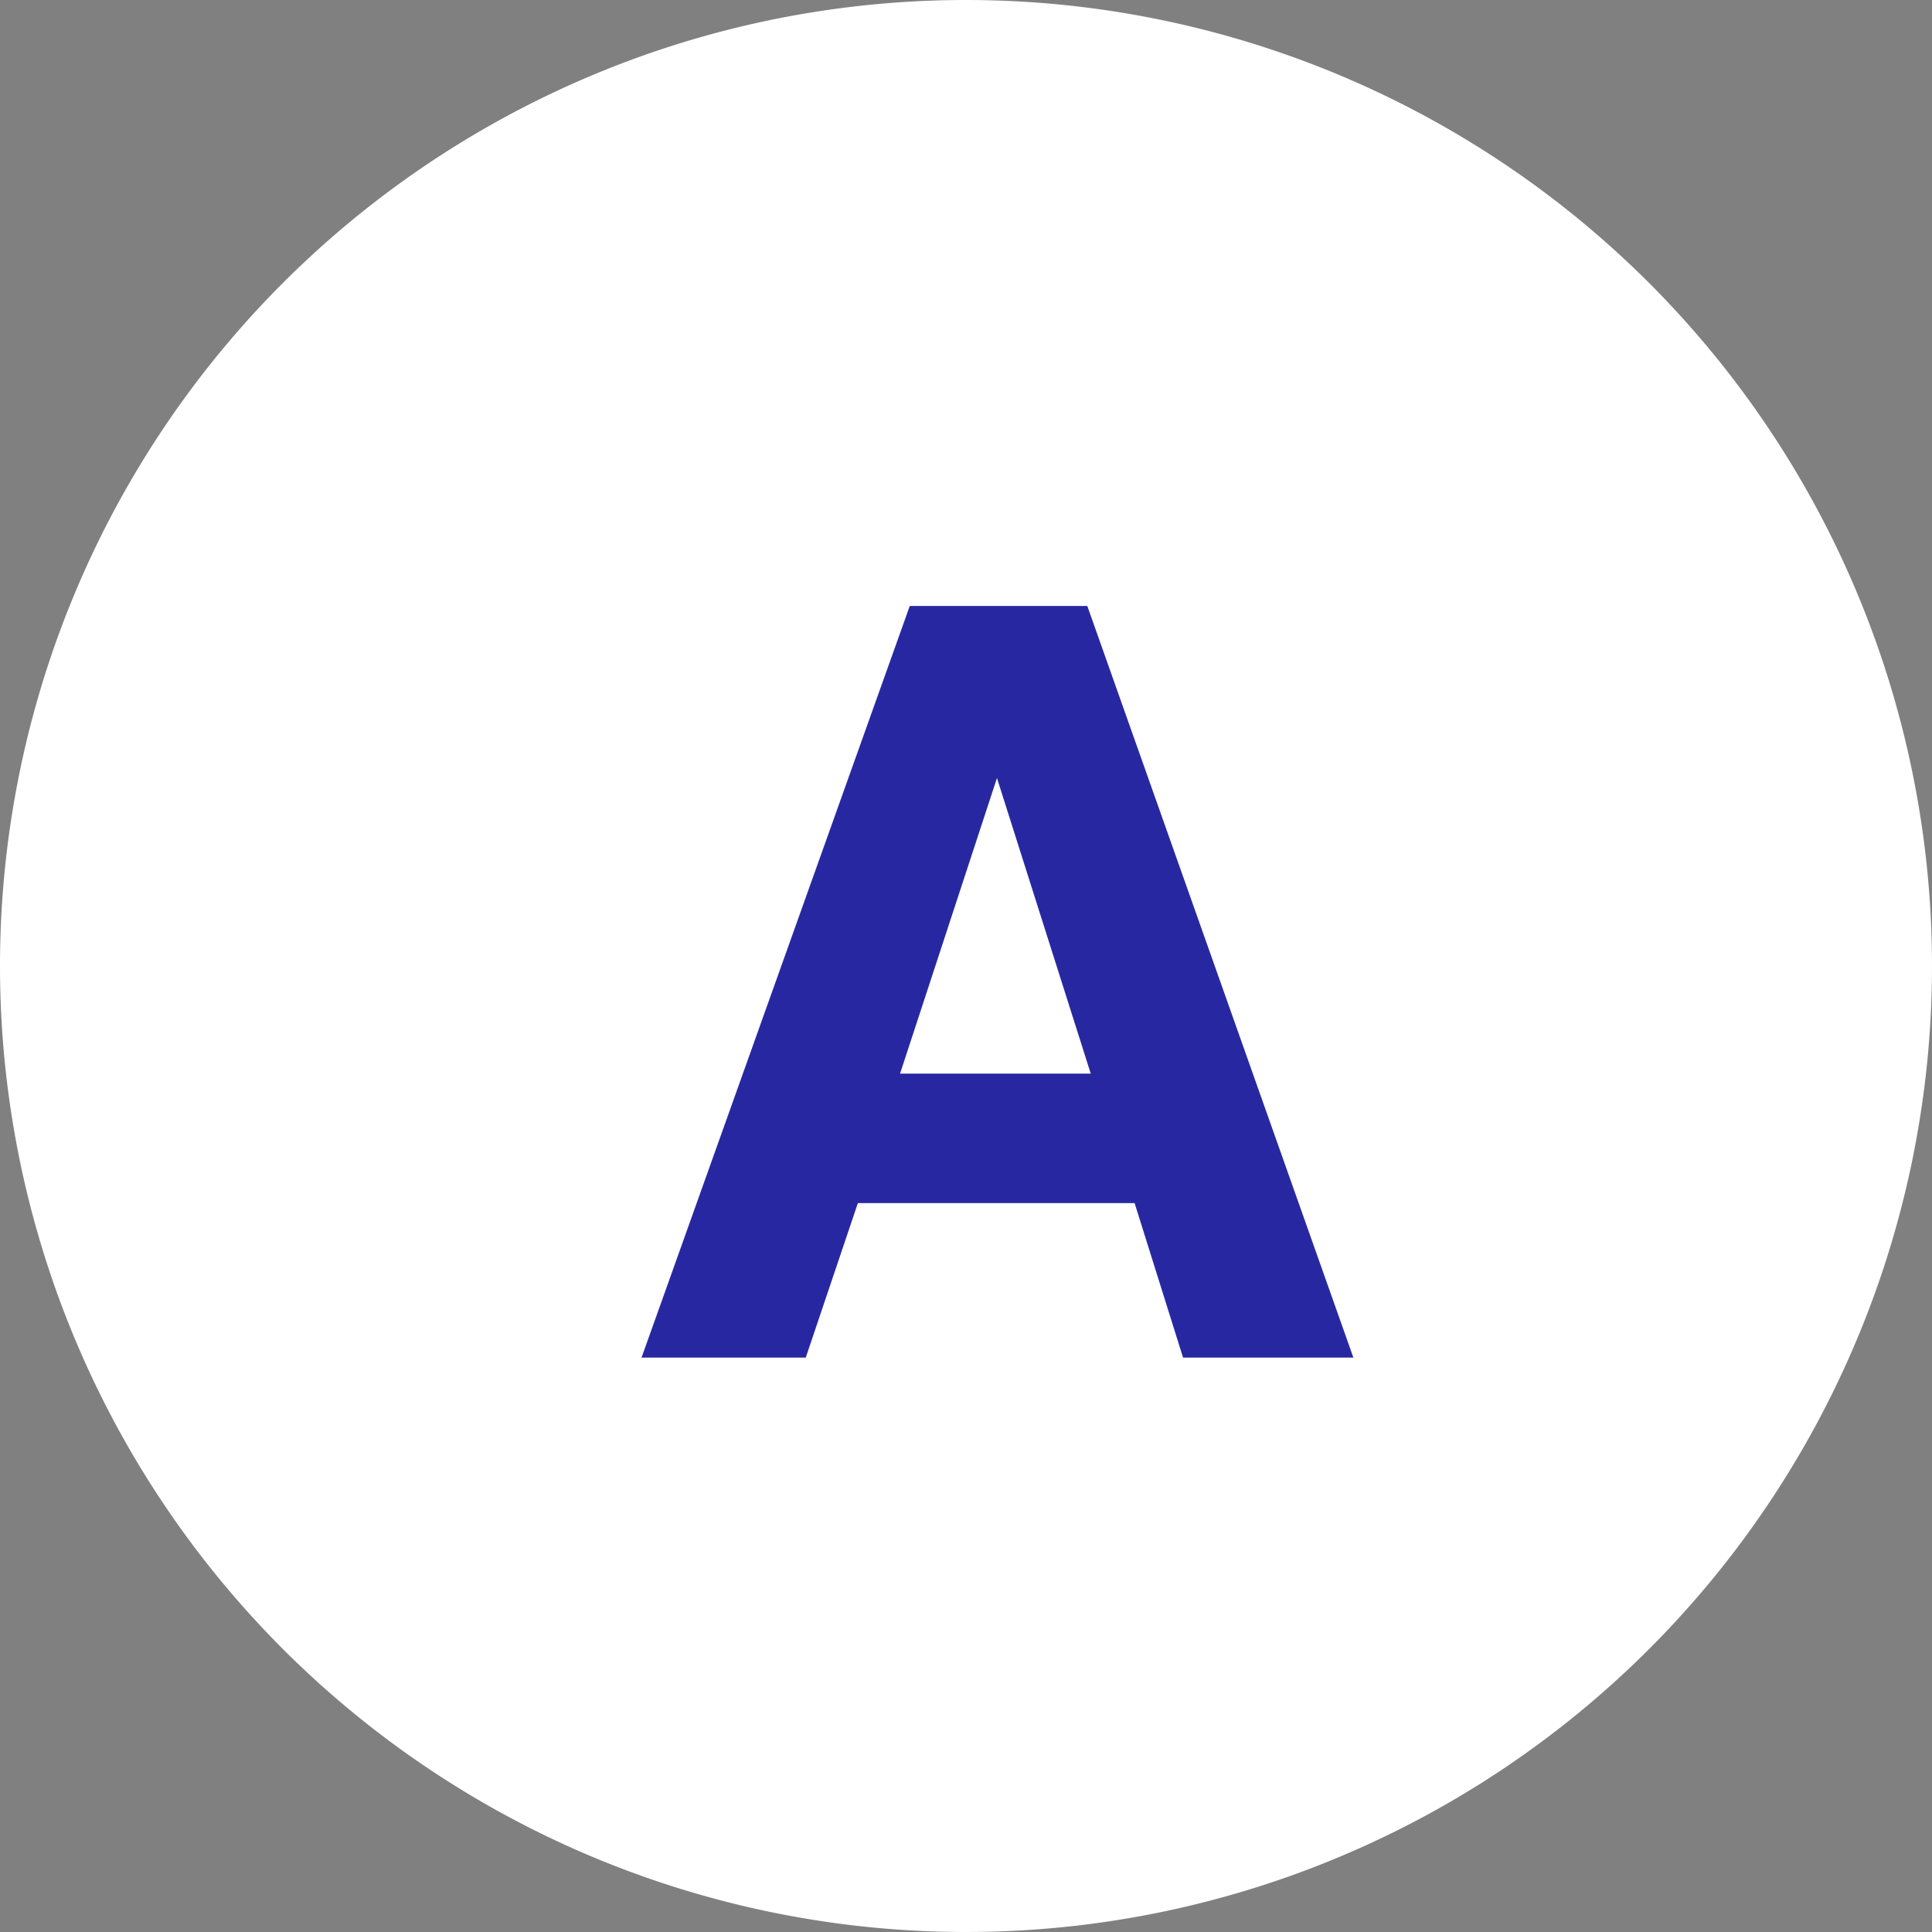 <svg xmlns="http://www.w3.org/2000/svg" width="37" height="37" viewBox="0 0 37 37">
  <rect x="0" y="0" width="37" height="37" fill="#808080" stroke="none"/>
  <g id="グループ_914" data-name="グループ 914" transform="translate(-227 -13401)">
    <path id="パス_2516" data-name="パス 2516" d="M18.5,0A18.5,18.5,0,1,1,0,18.5,18.5,18.5,0,0,1,18.5,0Z" transform="translate(227 13401)" fill="#fff"/>
    <path id="パス_3274" data-name="パス 3274" d="M2.729-2.959h-5.3L-3.569,0H-6.714l5.137-14.395h3.4L6.919,0H3.657Zm-.84-2.48L.093-11.1-1.763-5.439Z" transform="translate(246 13427)" fill="#2728a1"/>
  </g>
</svg>
